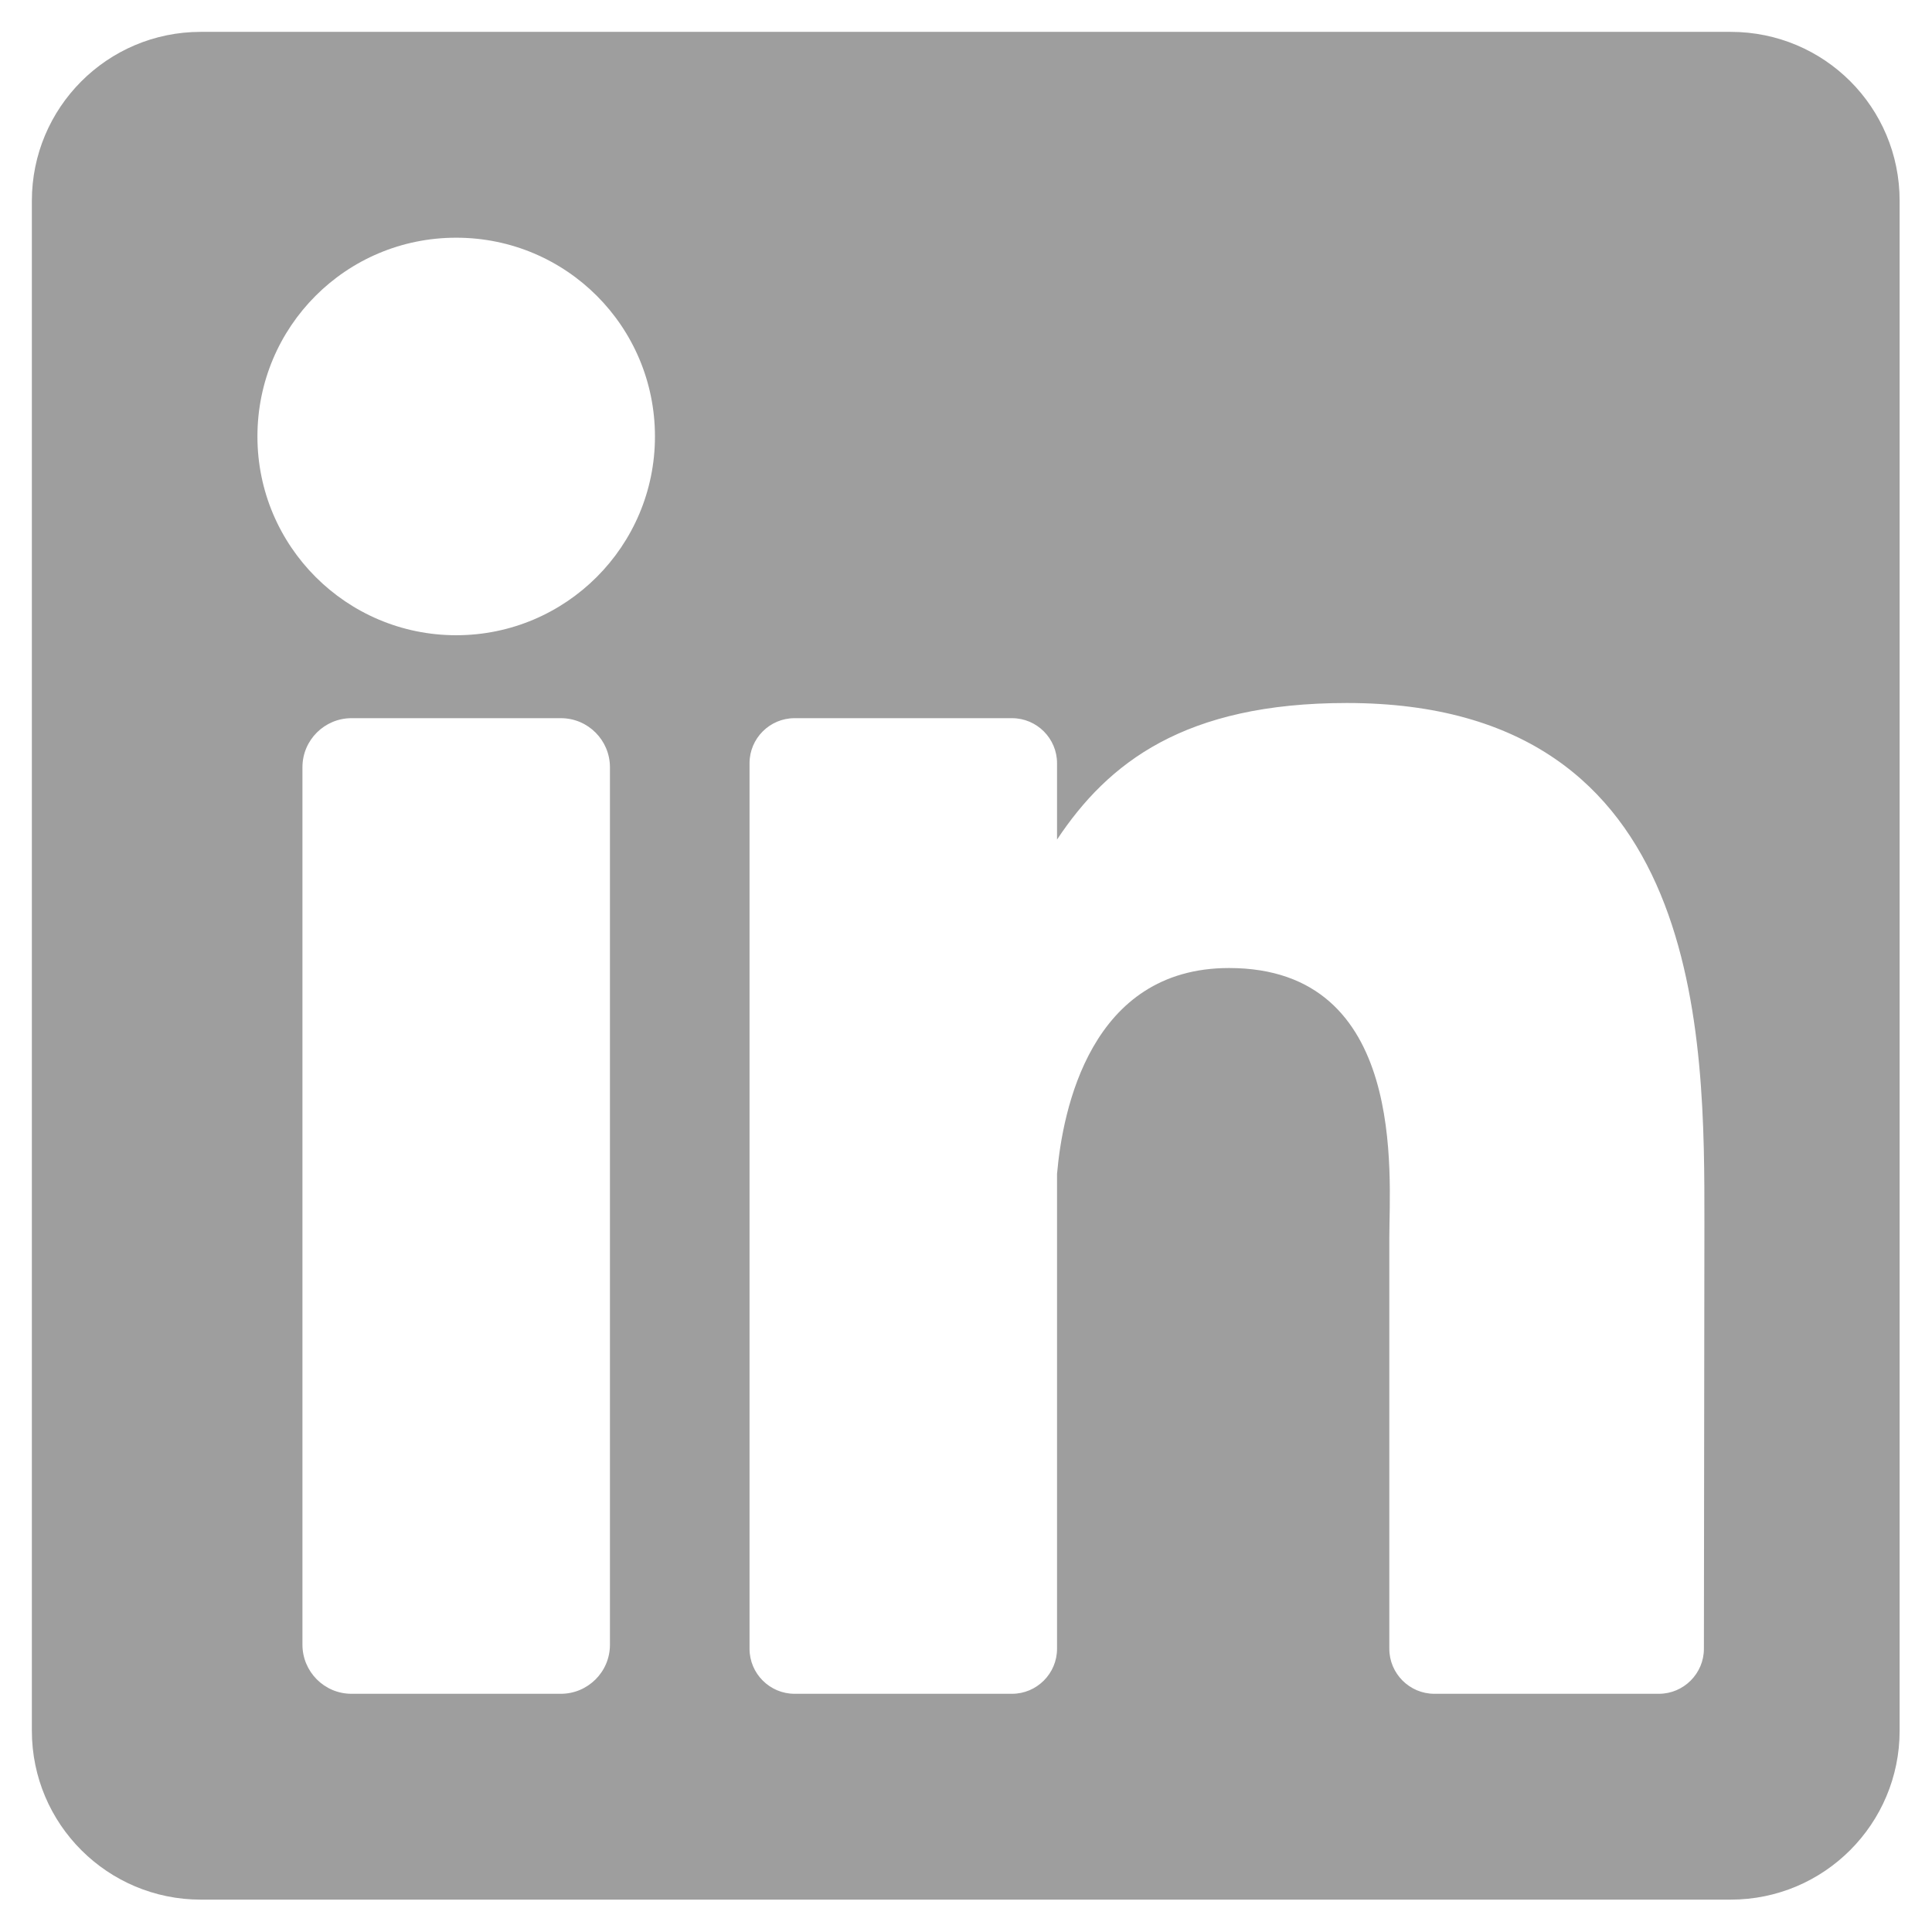 <?xml version="1.0" encoding="utf-8"?>
<!-- Generator: Adobe Illustrator 25.0.0, SVG Export Plug-In . SVG Version: 6.00 Build 0)  -->
<svg version="1.1" id="Layer_1" xmlns="http://www.w3.org/2000/svg" xmlns:xlink="http://www.w3.org/1999/xlink" x="0px" y="0px"
	 viewBox="0 0 382 382" style="enable-background:new 0 0 382 382;" xml:space="preserve">
<style type="text/css">
	.st0{fill:#9E9E9E;}
</style>
<path class="st0" d="M342.2,6.3H39.7c-18.5,0-33.4,15-33.4,33.4v302.5c0,18.5,15,33.4,33.4,33.4h302.5c18.5,0,33.4-15,33.4-33.4
	V39.7C375.6,21.2,360.7,6.3,342.2,6.3z M120.6,325.2c0,5.4-4.4,9.7-9.7,9.7H69.5c-5.4,0-9.7-4.4-9.7-9.7V151.7
	c0-5.4,4.4-9.7,9.7-9.7h41.4c5.4,0,9.7,4.4,9.7,9.7V325.2z M90.2,125.6c-21.7,0-39.3-17.6-39.3-39.3S68.4,47,90.2,47
	s39.3,17.6,39.3,39.3S111.9,125.6,90.2,125.6z M336.9,326c0,4.9-4,8.9-8.9,8.9h-44.4c-4.9,0-8.9-4-8.9-8.9v-81.4
	c0-12.1,3.6-53.2-31.7-53.2c-27.4,0-32.9,28.1-34,40.7V326c0,4.9-4,8.9-8.9,8.9h-43c-4.9,0-8.9-4-8.9-8.9V150.9c0-4.9,4-8.9,8.9-8.9
	h43c4.9,0,8.9,4,8.9,8.9v15.1c10.1-15.2,25.2-27,57.3-27c71.1,0,70.7,66.4,70.7,102.9L336.9,326L336.9,326z"/>
</svg>
